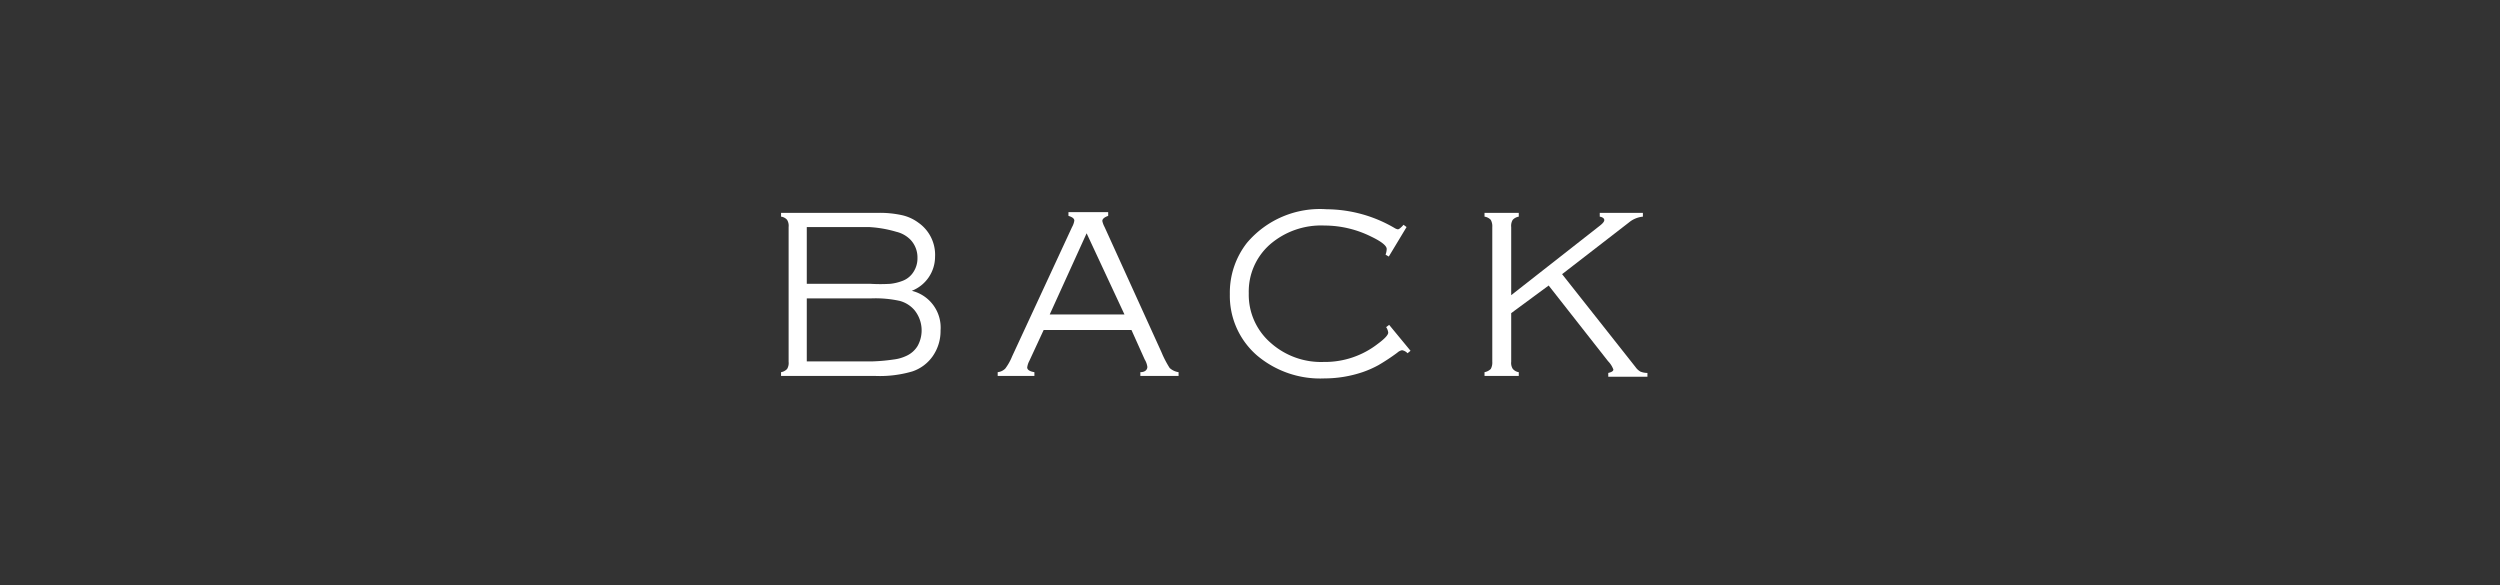 <svg id="レイヤー_1" data-name="レイヤー 1" xmlns="http://www.w3.org/2000/svg" viewBox="0 0 132.13 30.94"><rect x="0" y="0" width="132.13" height="30.94" fill="#333333" stroke="none"/><defs><style>.cls-1{fill:#bcbcbc;}.cls-2{isolation:isolate;}.cls-3{fill:#fff;}</style></defs><title>グループ 528_</title><g id="グループ_528" data-name="グループ 528"><g id="グループ_528-2" data-name="グループ 528-2"><g id="BACK" class="cls-2"><g class="cls-2"><path class="cls-3" d="M48.19,15.37a2,2,0,0,1,1.52,2.1,2.32,2.32,0,0,1-.41,1.35,2.14,2.14,0,0,1-1.08.81,6.08,6.08,0,0,1-1.94.24h-5v-.2a.56.56,0,0,0,.32-.17.61.61,0,0,0,.08-.38V12a.61.61,0,0,0-.08-.38.51.51,0,0,0-.32-.17v-.2H46.4a5.48,5.48,0,0,1,1.26.12,2.29,2.29,0,0,1,.88.4,2.07,2.07,0,0,1,.88,1.8A1.94,1.94,0,0,1,48.19,15.37ZM42.64,15H46a8.84,8.84,0,0,0,1.06,0,2.58,2.58,0,0,0,.65-.16,1.16,1.16,0,0,0,.57-.47,1.31,1.31,0,0,0,.21-.74,1.36,1.36,0,0,0-.36-.95,1.55,1.55,0,0,0-.76-.43A6.24,6.24,0,0,0,45.92,12H42.64Zm0,4.1h3.48A9.58,9.58,0,0,0,47.23,19a2.15,2.15,0,0,0,.67-.19,1.34,1.34,0,0,0,.6-.53,1.7,1.7,0,0,0-.17-1.89,1.55,1.55,0,0,0-.79-.49,6,6,0,0,0-1.48-.13H42.64Z"/><path class="cls-3" d="M59.8,17.44H55.16l-.76,1.64a1,1,0,0,0-.11.34c0,.12.13.21.38.25v.2H52.73v-.2a.66.66,0,0,0,.4-.19,2.82,2.82,0,0,0,.36-.64L56.66,12a1,1,0,0,0,.12-.34c0-.11-.11-.19-.31-.25v-.2h2.1v.2c-.2.07-.31.16-.31.27a1.19,1.19,0,0,0,.12.32l3,6.6a5.37,5.37,0,0,0,.44.85.89.89,0,0,0,.47.22v.2H60.27v-.2c.25,0,.37-.13.37-.28A1,1,0,0,0,60.5,19Zm-.37-.82-2-4.29-1.95,4.29Z"/><path class="cls-3" d="M74.34,12l-.94,1.56-.17-.1a1,1,0,0,0,.06-.3c0-.17-.27-.39-.81-.65A5.56,5.56,0,0,0,70,11.92a4.13,4.13,0,0,0-2.88,1A3.31,3.31,0,0,0,66,15.5a3.36,3.36,0,0,0,1.17,2.63,4,4,0,0,0,2.79,1,4.55,4.55,0,0,0,2.85-.95c.38-.28.56-.48.56-.6a.62.62,0,0,0-.11-.29l.16-.12,1.13,1.37-.16.13a.5.5,0,0,0-.29-.16.52.52,0,0,0-.25.13,10.7,10.7,0,0,1-1,.66,5.33,5.33,0,0,1-.84.37A6.32,6.32,0,0,1,70,20a5.17,5.17,0,0,1-3.56-1.21A4.16,4.16,0,0,1,65,15.55a4.27,4.27,0,0,1,.9-2.71,5.05,5.05,0,0,1,4.22-1.78,7.17,7.17,0,0,1,3.6,1,.46.46,0,0,0,.16.06q.09,0,.3-.24Z"/><path class="cls-3" d="M79.87,16.55v2.57a.58.58,0,0,0,.08.37.51.51,0,0,0,.32.18v.2H78.46v-.2a.63.63,0,0,0,.33-.17.69.69,0,0,0,.08-.38V12a.69.69,0,0,0-.08-.38.57.57,0,0,0-.33-.17v-.2h1.81v.2a.56.56,0,0,0-.32.17.61.61,0,0,0-.08.38v3.6l4.67-3.66c.17-.13.25-.23.25-.31s-.08-.15-.24-.18v-.2h2.28v.2a1.36,1.36,0,0,0-.74.31l-3.53,2.73,3.88,4.91a.8.8,0,0,0,.26.24,1,1,0,0,0,.37.07v.2H85v-.2q.27-.06.27-.18a1.25,1.25,0,0,0-.28-.44l-3.14-4Z"/></g></g></g></g></svg>
